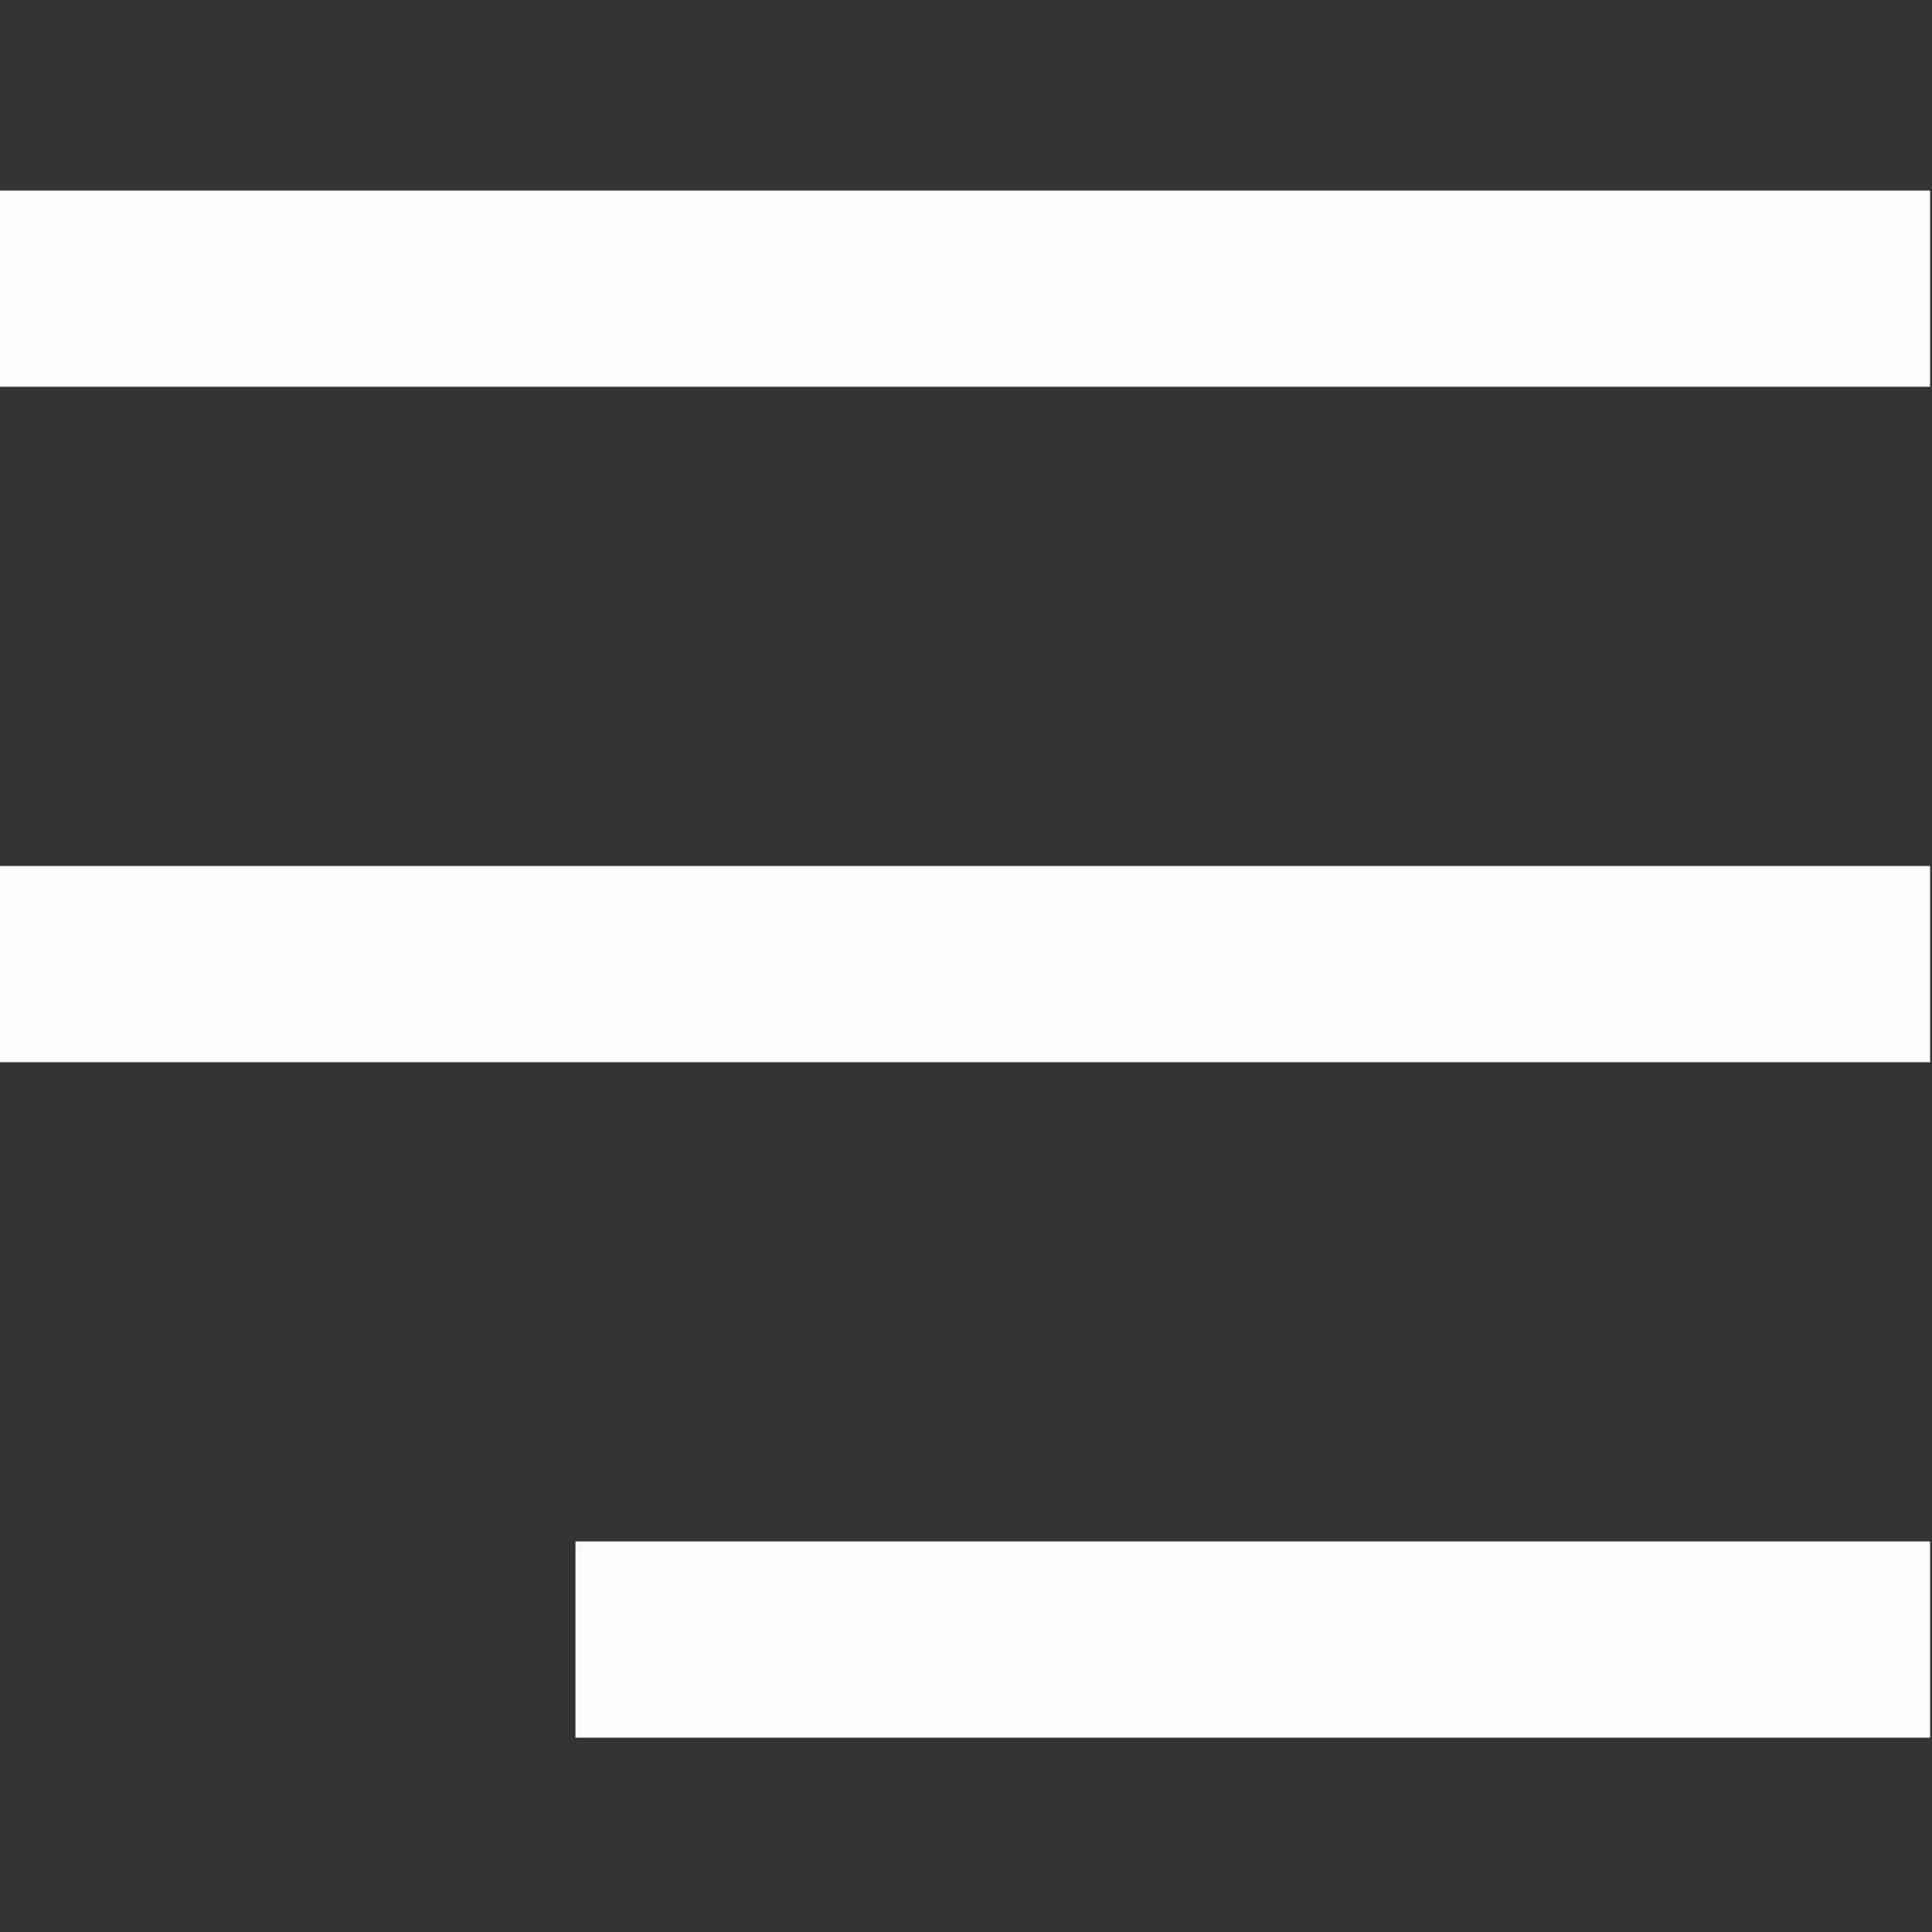 <svg xmlns="http://www.w3.org/2000/svg" version="1.1" width="512px" height="512px" style="shape-rendering:geometricPrecision; text-rendering:geometricPrecision; image-rendering:optimizeQuality; fill-rule:evenodd; clip-rule:evenodd" xmlns:xlink="http://www.w3.org/1999/xlink">
<rect width="100%" height="100%" fill="#333333" stroke="none"/>
<g><path style="opacity:0.982" fill="white" d="M -0.5,50.5 C 170.167,50.5 340.833,50.5 511.5,50.5C 511.5,67.833 511.5,85.167 511.5,102.5C 340.833,102.5 170.167,102.5 -0.5,102.5C -0.5,85.167 -0.5,67.833 -0.5,50.5 Z"/></g>
<g><path style="opacity:0.985" fill="white" d="M -0.5,229.5 C 170.167,229.5 340.833,229.5 511.5,229.5C 511.5,246.833 511.5,264.167 511.5,281.5C 340.833,281.5 170.167,281.5 -0.5,281.5C -0.5,264.167 -0.5,246.833 -0.5,229.5 Z"/></g>
<g><path style="opacity:0.98" fill="white" d="M 511.5,408.5 C 511.5,425.833 511.5,443.167 511.5,460.5C 391.833,460.5 272.167,460.5 152.5,460.5C 152.5,443.167 152.5,425.833 152.5,408.5C 272.167,408.5 391.833,408.5 511.5,408.5 Z"/></g>
</svg>
